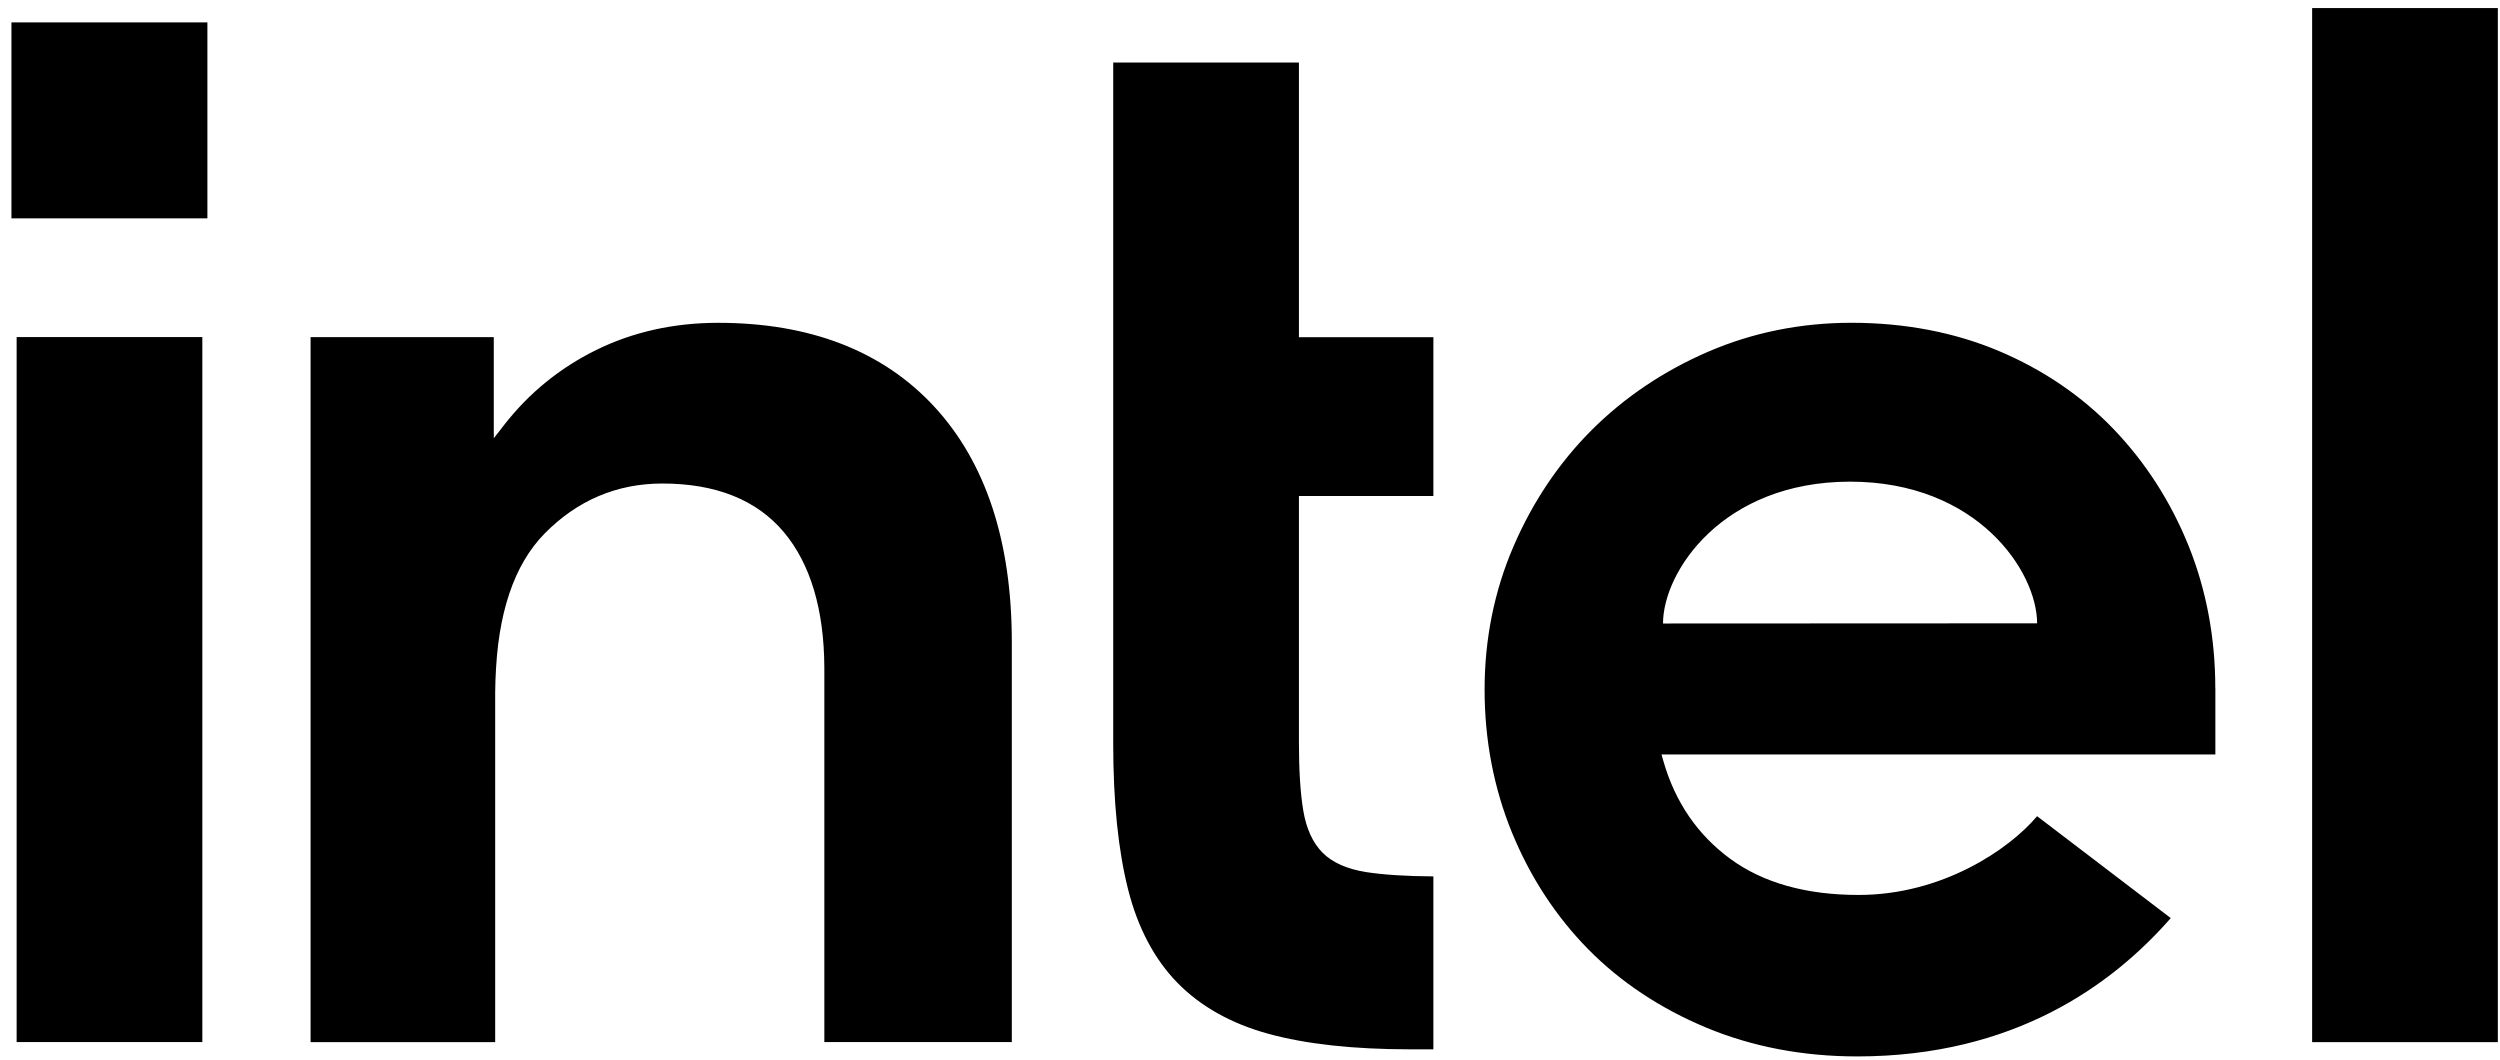 <?xml version="1.0" encoding="utf-8"?>
<!-- Generator: Adobe Illustrator 27.7.0, SVG Export Plug-In . SVG Version: 6.00 Build 0)  -->
<svg version="1.1" id="Capa_1" xmlns="http://www.w3.org/2000/svg" xmlns:xlink="http://www.w3.org/1999/xlink" x="0px" y="0px"
	 viewBox="0 0 8192 3472.3" style="enable-background:new 0 0 8192 3472.3;" xml:space="preserve">
<style type="text/css">
	.st0{fill:#95A1D1;}
</style>
<path class="st0" d="M1884.4-222.1c-0.1-1.5-0.3-2.9-0.4-4.4c0.4-0.1,0.8-0.3,1.2-0.3c0.6,1.5,1.3,3,1.9,4.5
	C1886.2-222.3,1885.3-222.1,1884.4-222.1z"/>
<g>
	<rect x="37.5" y="73.4" width="642.1" height="642.1"/>
	<path d="M663,3414.8V1104.6H54.5v2310H663V3414.8z M4696.9,3438.1v-566.3c-89.7-0.6-163.6-5.3-220.1-14.1
		c-62.8-9.9-110.9-31.3-142.8-63.4c-32.1-32.1-53.4-78.5-63.4-138c-9.5-56.9-14.3-132.1-14.3-223.1v-808h440.6v-520.3h-440.6v-900
		h-608.5v2233.3c0,188.4,16.4,348.5,48.7,476.2c31.9,126.2,86.5,229.2,162.1,306.4c75.6,77.1,175.6,133.2,297.2,166.6
		c122.7,33.8,278.9,51,464.2,51h76.9L4696.9,3438.1L4696.9,3438.1z M8184.9,3414.8V26.5h-608.5v3388.3H8184.9z M3061.1,1332.1
		c-168.5-182.1-406.8-274.3-708-274.3c-145.3,0-279.4,30-399.3,89c-119.7,59-221.4,142-302.4,246.4l-33.2,42.8l-0.2-38.4v-292.8
		h-600.3v2310h604.9V2184l0.6,85.3c0-14.1,0.2-27.9,0.6-41.6c6.3-215.9,60.1-376.8,160.5-479.1c107.1-109,236.9-164.2,386.2-164.2
		c175.6,0,309.6,53.8,398.4,159.8c86.9,104,131.3,252.9,132.3,442.8l0,0v4.8c0,0.4,0,0.8,0,1.1l0,0v1221.8h614.3V2103.5
		C3315.5,1774.2,3230,1514.6,3061.1,1332.1z M7259.1,2255c0-165.5-29.6-322.8-87.8-467.1c-58.2-144.1-140.7-272.4-245.1-381.4
		c-104.2-108.6-230.8-194.9-376.4-256.4c-145.6-61.3-308.3-92.4-483.3-92.4c-165.5,0-323.4,31.9-469,94.7
		c-145.8,63-274.1,149.3-381.6,256.5c-107.5,107.5-193.7,235.7-256.5,381.6c-62.8,145.6-94.7,303.3-94.7,469.2
		s30.4,323.7,90.1,469.4c59.9,145.8,143.9,274.1,249.5,381.4c105.7,107.3,235.5,193.6,386,256.5c150.4,62.8,317.1,94.7,495.1,94.7
		c514.8,0,836.1-234.2,1027.7-453.3l-437.9-333.9c-92.4,109.6-311.5,258.1-585.1,258.1c-171.6,0-313-39.7-420.1-118.2
		c-107.3-78.5-181.1-186.3-219.5-320.7l-6.1-21.4h1814.9v-217.4L7259.1,2255L7259.1,2255z M5449.4,2043.1
		c-0.2-169.1,194.1-464.4,612.7-464.8c418.6,0,613.1,295.1,613.1,464.2L5449.4,2043.1z"/>
</g>
</svg>
